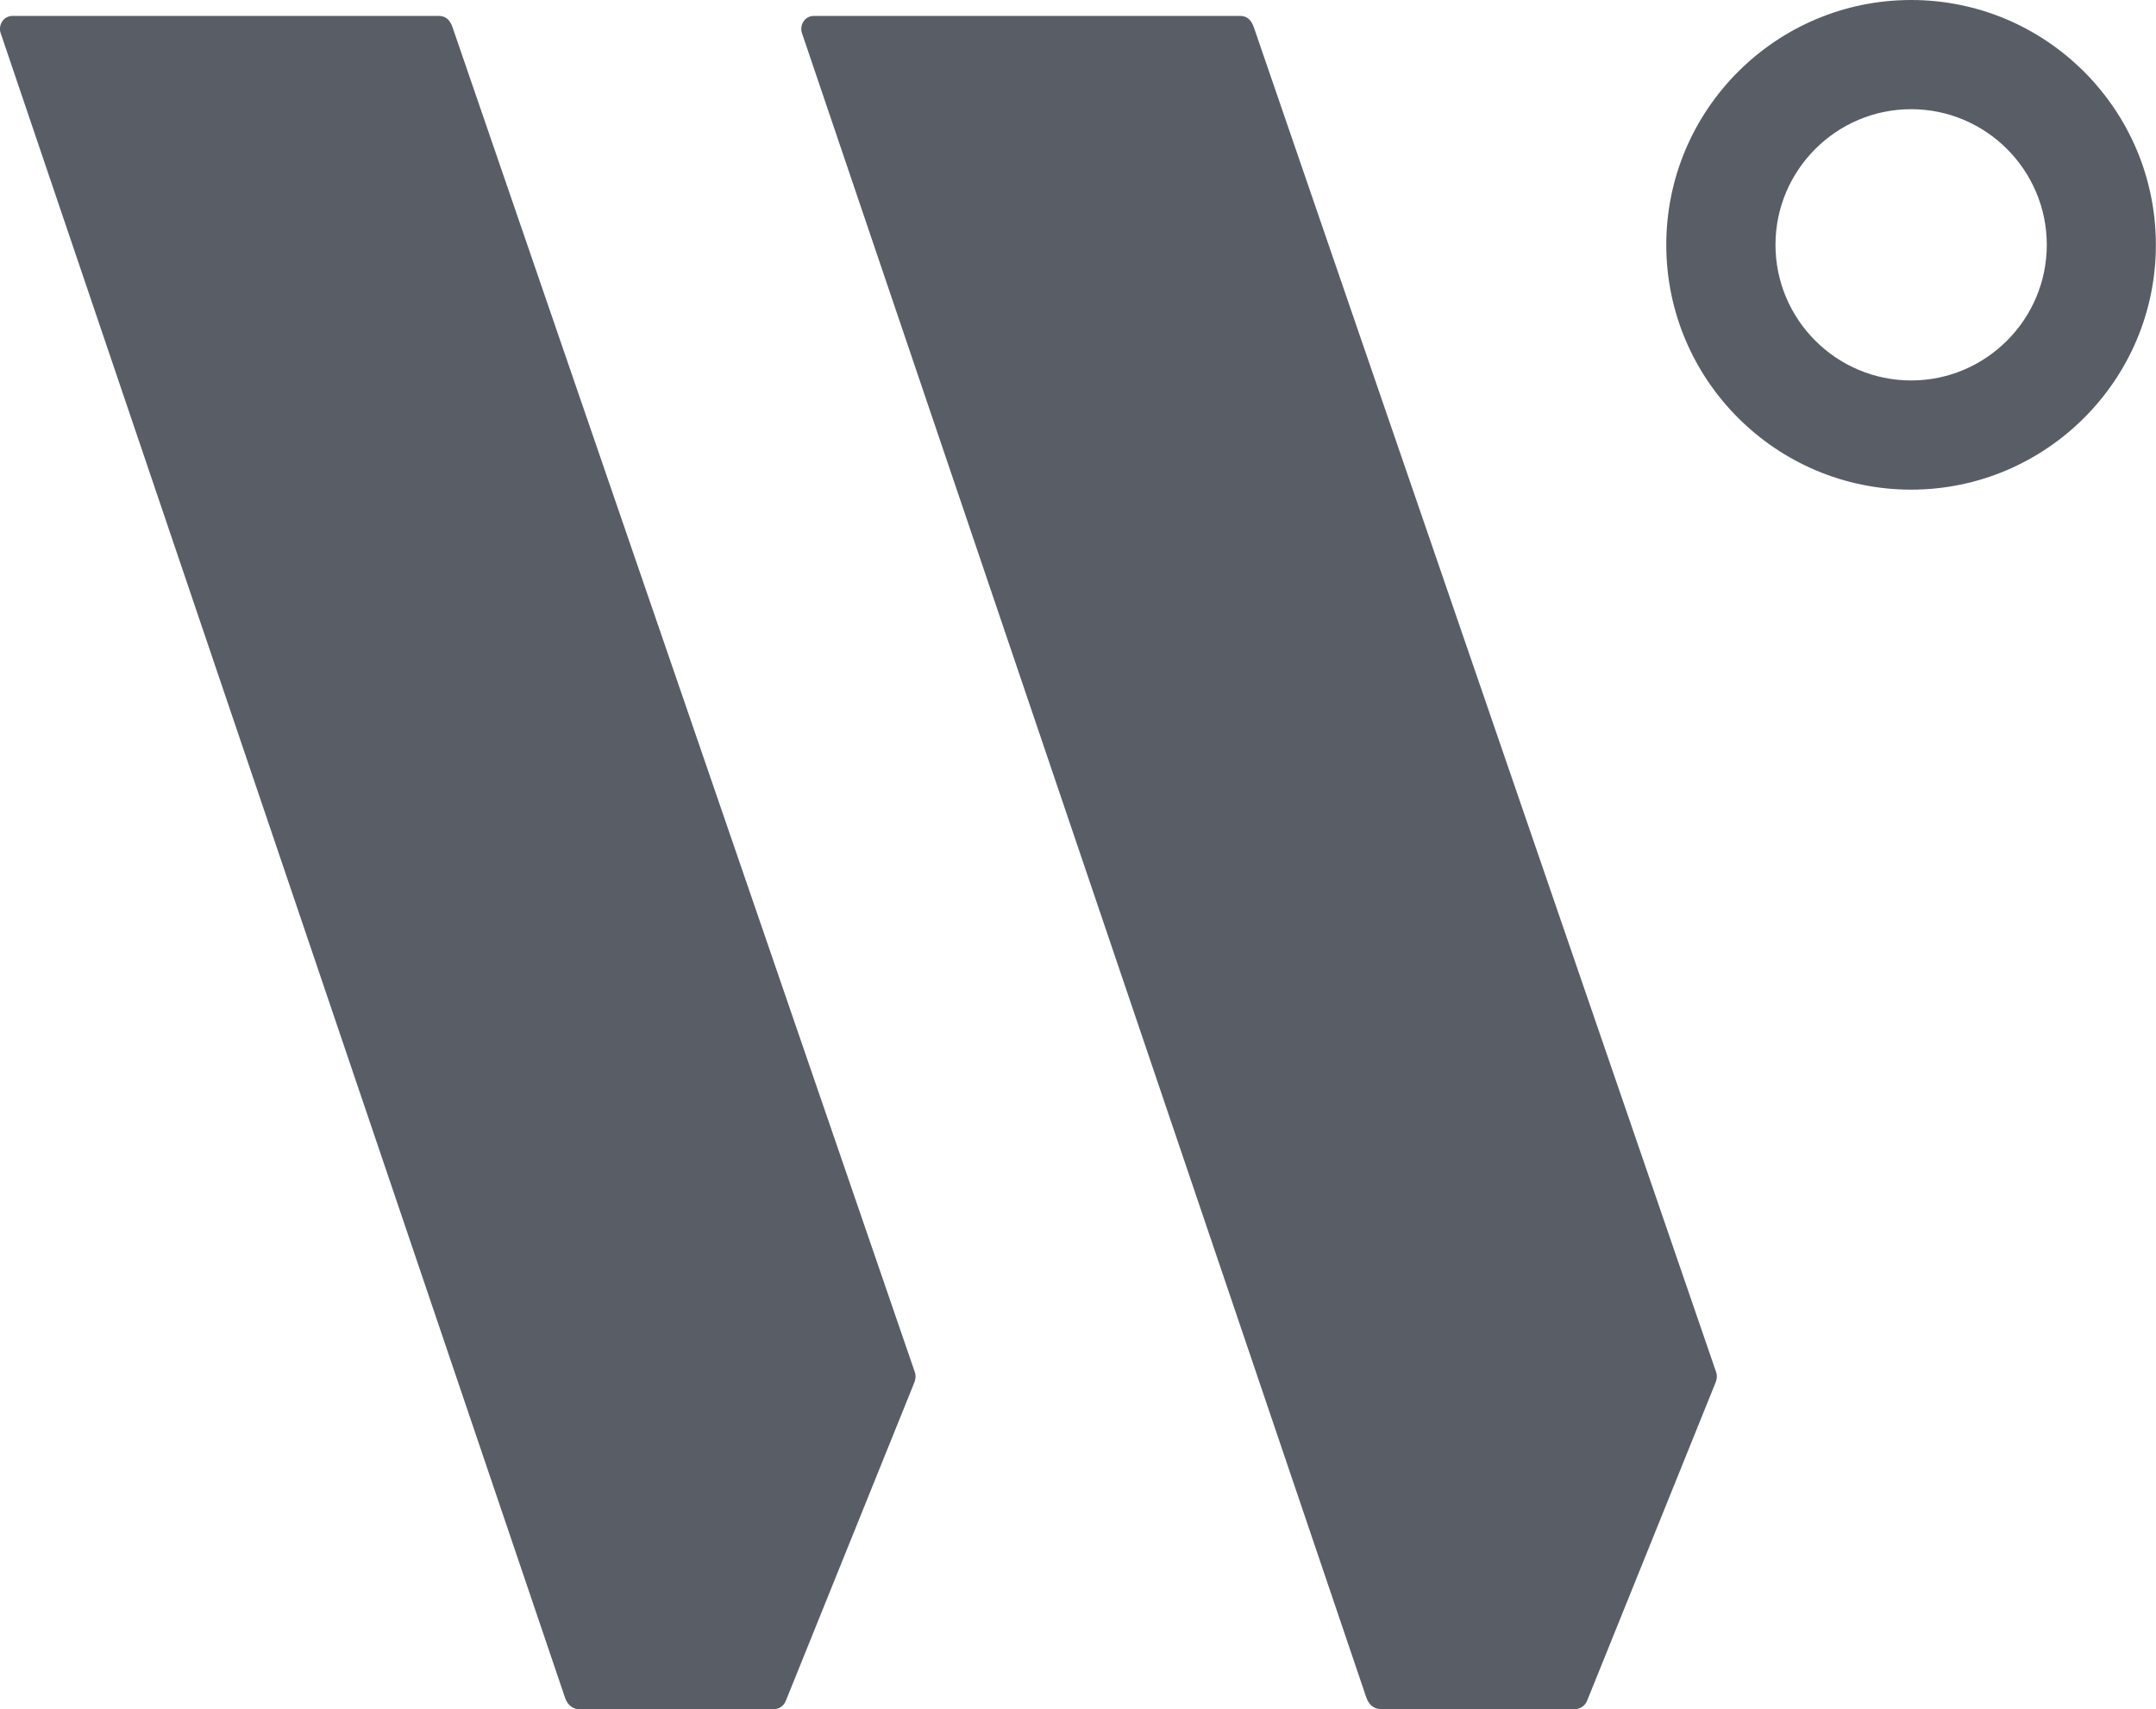 <?xml version="1.0" encoding="utf-8"?>
<!-- Generator: Adobe Illustrator 20.1.0, SVG Export Plug-In . SVG Version: 6.00 Build 0)  -->
<!DOCTYPE svg PUBLIC "-//W3C//DTD SVG 1.1//EN" "http://www.w3.org/Graphics/SVG/1.1/DTD/svg11.dtd">
<svg version="1.1" id="Layer_1" xmlns="http://www.w3.org/2000/svg" xmlns:xlink="http://www.w3.org/1999/xlink" x="0px" y="0px"
	 width="1557.6px" height="1235px" viewBox="0 0 1557.6 1235" enable-background="new 0 0 1557.6 1235" xml:space="preserve">
<path fill="#595E66" d="M661,991.7L327.1,20.2c-2.3-7-6-8.7-10.4-8.7H9.1c-6.9,0-10.4,6.9-8.7,12.2l407.7,1202.7
	c2.3,6.9,6.9,8.7,11.1,8.7h139c3.7,0,8-1.5,9.9-7.1l92.6-229.4C661.7,995.8,661.6,993.6,661,991.7z"/>
<path fill="#595E66" d="M1239.9,991.7L906,20.2c-2.3-7-6-8.7-10.4-8.7H588c-6.9,0-10.4,6.9-8.7,12.2L987,1226.3
	c2.3,6.9,6.9,8.7,11.1,8.7h139c3.7,0,8-1.5,9.9-7.1l92.6-229.4C1240.6,995.8,1240.5,993.6,1239.9,991.7z"/>
<path fill="#595E66" d="M1380.7,78.9c-54,0-98,44-98,98c0,54,44,98,98,98c54,0,98-44,98-98C1478.7,122.9,1434.7,78.9,1380.7,78.9
	 M1380.7,353.8c-97.5,0-176.9-79.3-176.9-176.9c0-97.5,79.3-176.9,176.9-176.9c97.5,0,176.8,79.3,176.8,176.9
	C1557.6,274.4,1478.2,353.8,1380.7,353.8"/>
</svg>
